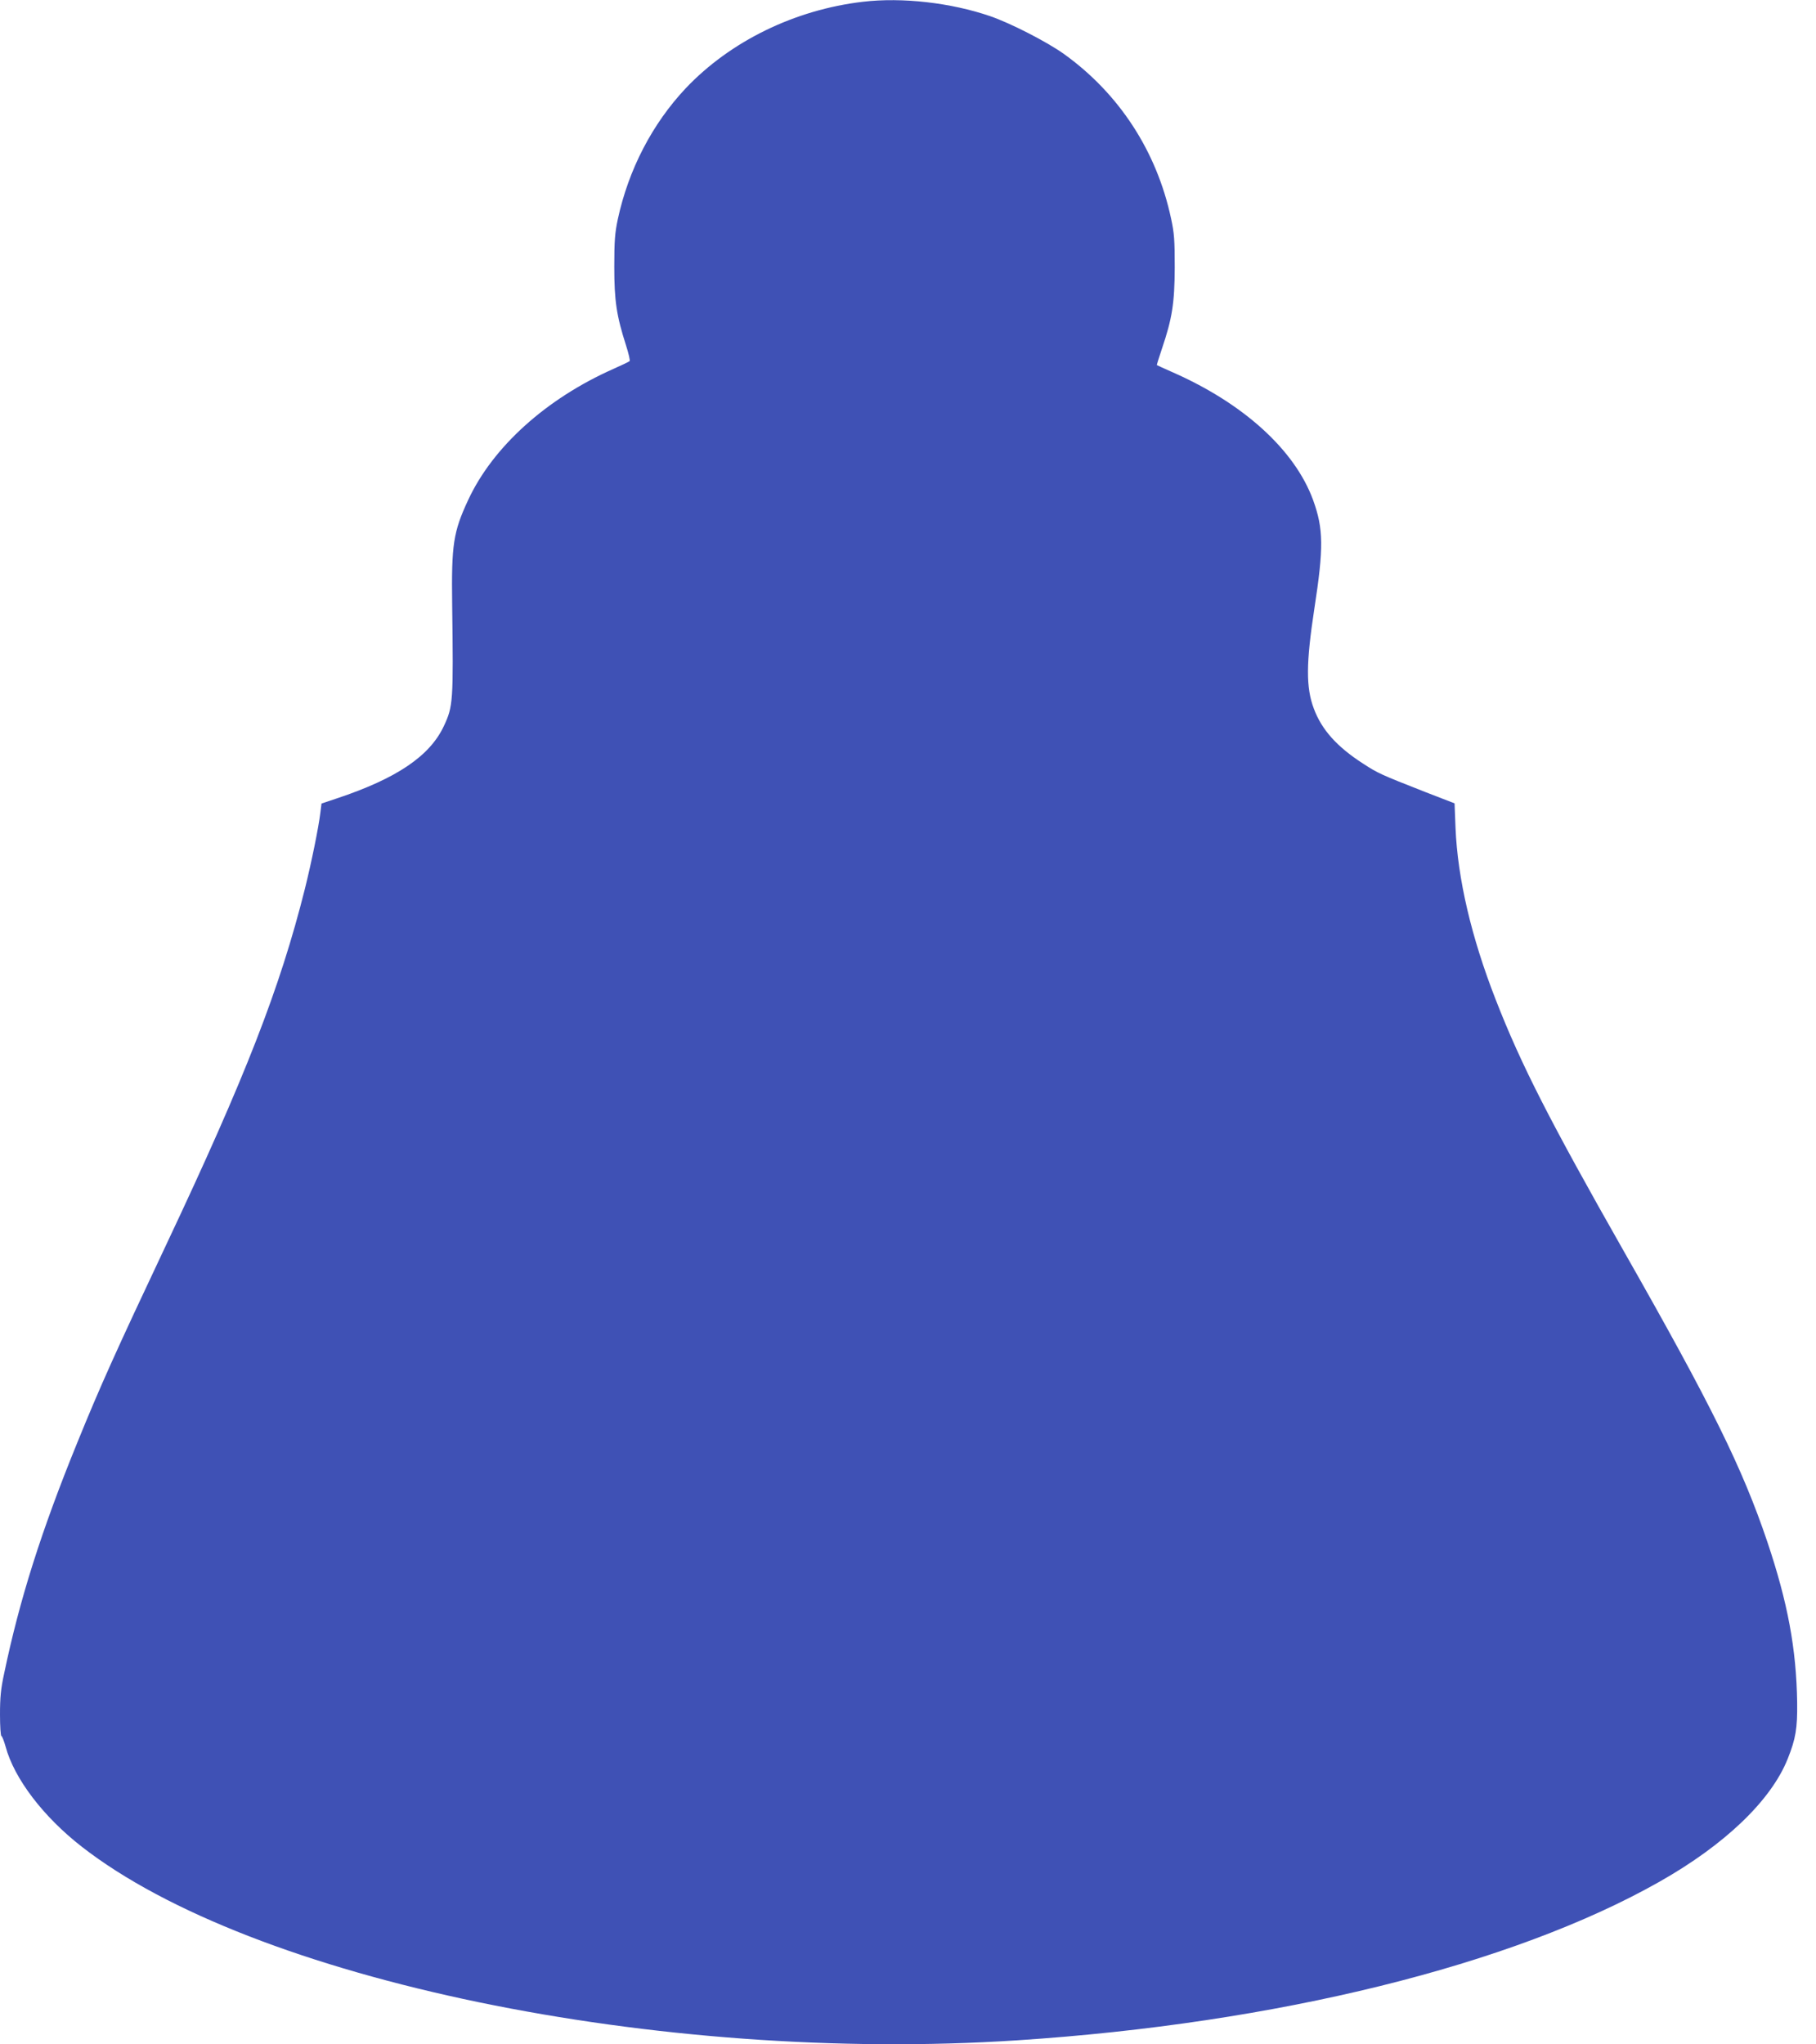 <?xml version="1.0" standalone="no"?>
<!DOCTYPE svg PUBLIC "-//W3C//DTD SVG 20010904//EN"
 "http://www.w3.org/TR/2001/REC-SVG-20010904/DTD/svg10.dtd">
<svg version="1.0" xmlns="http://www.w3.org/2000/svg"
 width="1137pt" height="1280pt" viewBox="0 0 1137 1280"
 preserveAspectRatio="xMidYMid meet">
<g transform="translate(0,1280) scale(0.1,-0.1)"
fill="#3f51b5" stroke="none">
<path d="M5403 12789 c-427 -50 -830 -247 -1109 -541 -210 -223 -359 -510
-426 -821 -18 -85 -22 -135 -22 -297 0 -214 14 -307 74 -494 16 -50 26 -94 22
-97 -4 -4 -50 -26 -102 -49 -419 -186 -754 -487 -909 -821 -93 -200 -105 -278
-100 -654 8 -609 6 -637 -52 -761 -88 -188 -295 -328 -670 -453 l-96 -32 -7
-56 c-11 -92 -55 -309 -97 -478 -156 -622 -371 -1175 -869 -2230 -316 -670
-411 -881 -555 -1235 -227 -557 -362 -984 -459 -1448 -21 -96 -26 -151 -26
-257 0 -74 4 -135 9 -135 4 0 16 -30 26 -66 54 -200 235 -438 476 -626 1069
-834 3608 -1360 5857 -1213 1624 106 3099 470 4022 993 410 232 699 509 803
770 50 125 61 191 59 352 -5 337 -59 626 -187 1007 -156 462 -349 853 -895
1813 -466 820 -647 1174 -805 1580 -153 391 -239 760 -252 1077 l-6 153 -181
70 c-285 112 -298 118 -392 179 -163 105 -259 212 -308 344 -50 132 -49 284 3
625 59 383 58 500 -8 682 -115 313 -435 604 -881 800 -52 23 -96 43 -97 44 -1
1 13 47 32 103 64 189 79 284 80 508 0 172 -3 215 -23 307 -90 422 -326 783
-672 1031 -107 76 -333 192 -461 236 -245 84 -550 119 -796 90z"/>
</g>
</svg>
